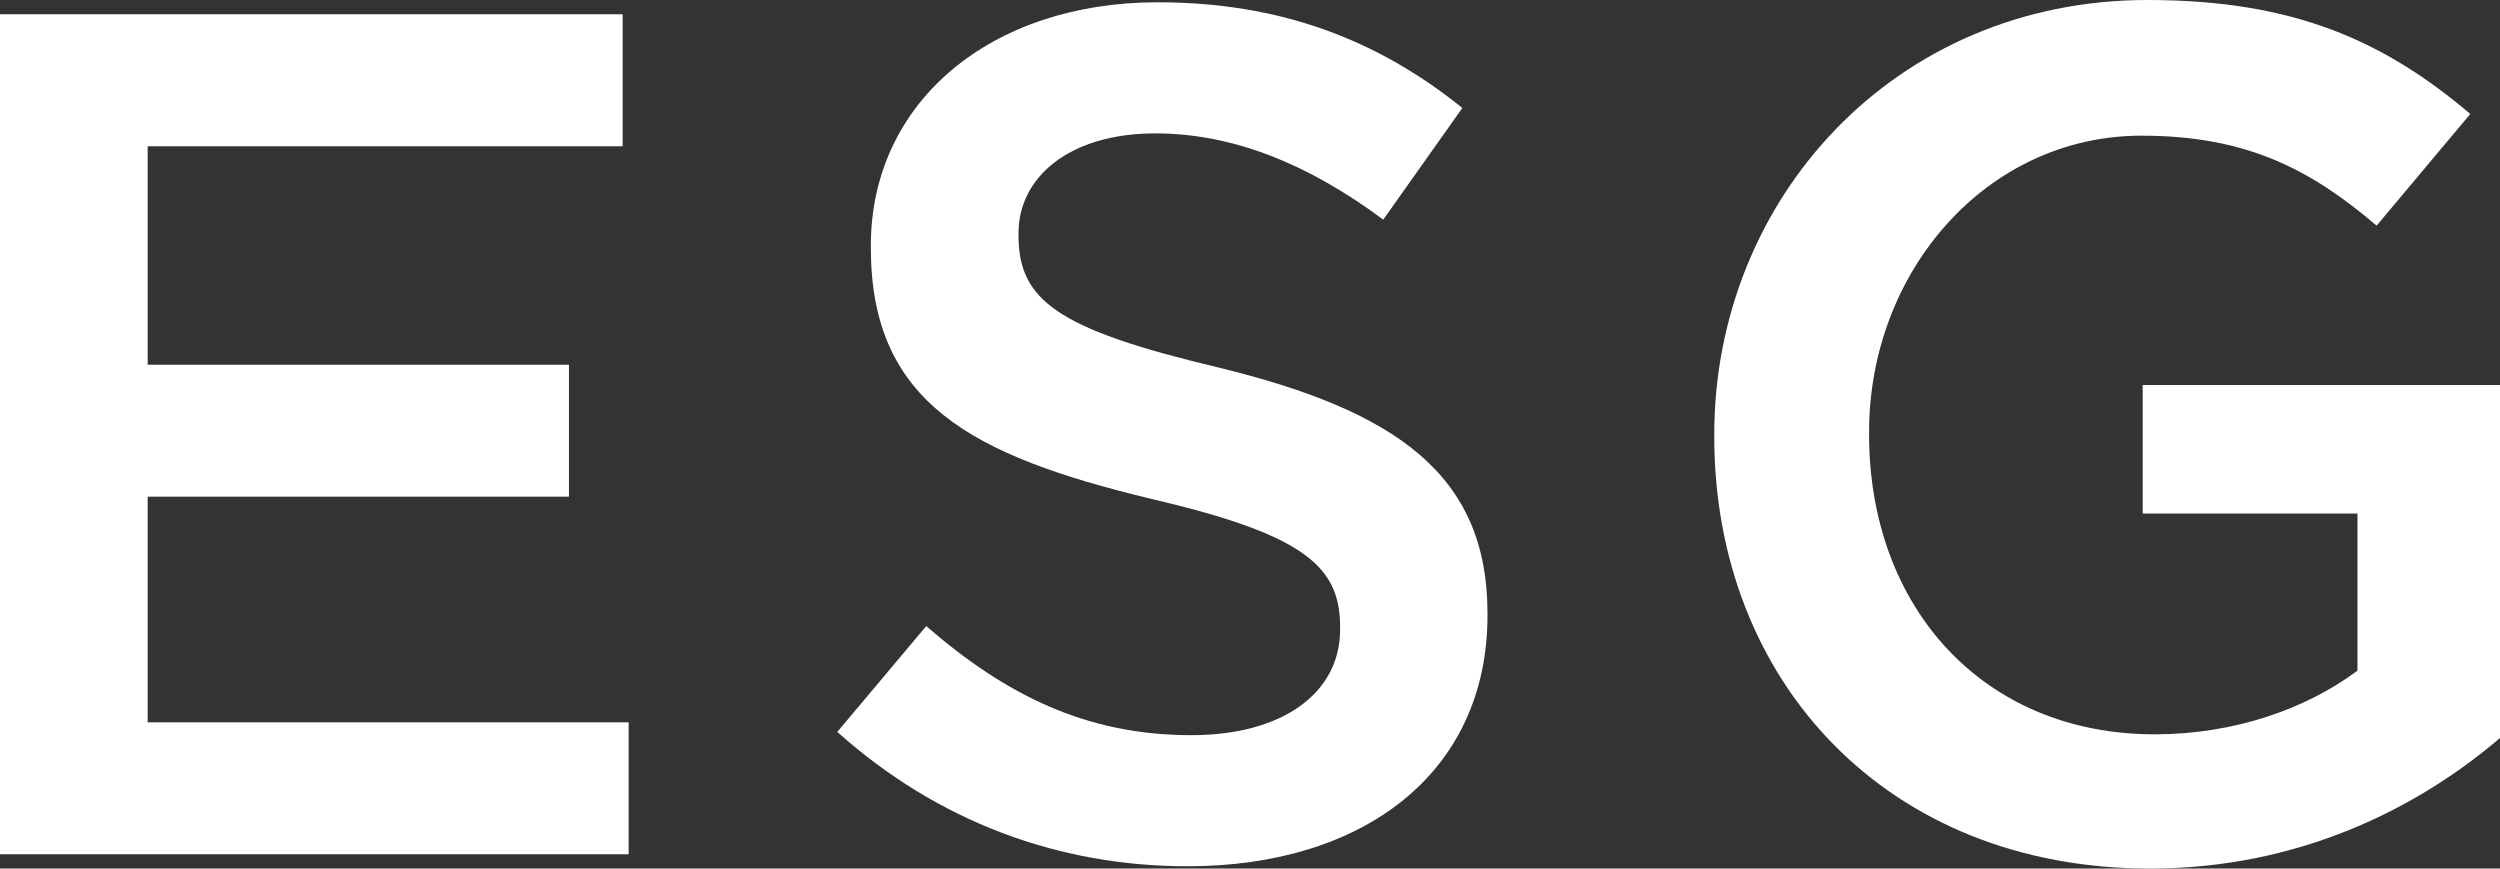 <?xml version="1.0" encoding="UTF-8"?><svg id="uuid-2e55462b-1e8c-4afe-80bf-6e6835225213" xmlns="http://www.w3.org/2000/svg" width="87.53" height="30.41" viewBox="0 0 87.53 30.41"><rect x="0" y="0" width="87.53" height="30.41" fill="#333333" stroke="none"/><defs><style>.uuid-c5ef472f-6e53-48f8-8907-530d96d4c19a{fill:#fff;}</style></defs><g id="uuid-8b62cd89-7950-455c-b0ad-eefb4f5f9df8"><g><path class="uuid-c5ef472f-6e53-48f8-8907-530d96d4c19a" d="M0,.5H21.8V5.12H5.17v7.65h14.75v4.62H5.17v7.9H22.01v4.62H0V.5Z"/><path class="uuid-c5ef472f-6e53-48f8-8907-530d96d4c19a" d="M29.32,25.62l3.11-3.7c2.81,2.44,5.63,3.82,9.28,3.82,3.19,0,5.21-1.47,5.21-3.7v-.08c0-2.1-1.18-3.23-6.64-4.5-6.26-1.51-9.79-3.36-9.79-8.78v-.08C30.49,3.57,34.69,.08,40.53,.08c4.28,0,7.69,1.3,10.67,3.7l-2.77,3.91c-2.65-1.97-5.29-3.02-7.98-3.02-3.03,0-4.79,1.55-4.79,3.49v.08c0,2.27,1.34,3.28,6.97,4.62,6.22,1.51,9.45,3.74,9.45,8.61v.08c0,5.5-4.33,8.78-10.5,8.78-4.5,0-8.74-1.55-12.27-4.71Z"/><path class="uuid-c5ef472f-6e53-48f8-8907-530d96d4c19a" d="M60.02,15.29v-.08c0-8.23,6.3-15.21,15.17-15.21,5.12,0,8.28,1.43,11.3,3.99l-3.28,3.91c-2.27-1.93-4.5-3.15-8.23-3.15-5.42,0-9.54,4.75-9.54,10.38v.08c0,6.05,3.99,10.5,10,10.5,2.77,0,5.29-.88,7.1-2.23v-5.5h-7.52v-4.5h12.52v12.35c-2.9,2.48-7.06,4.58-12.27,4.58-9.2,0-15.25-6.55-15.25-15.12Z"/></g></g></svg>